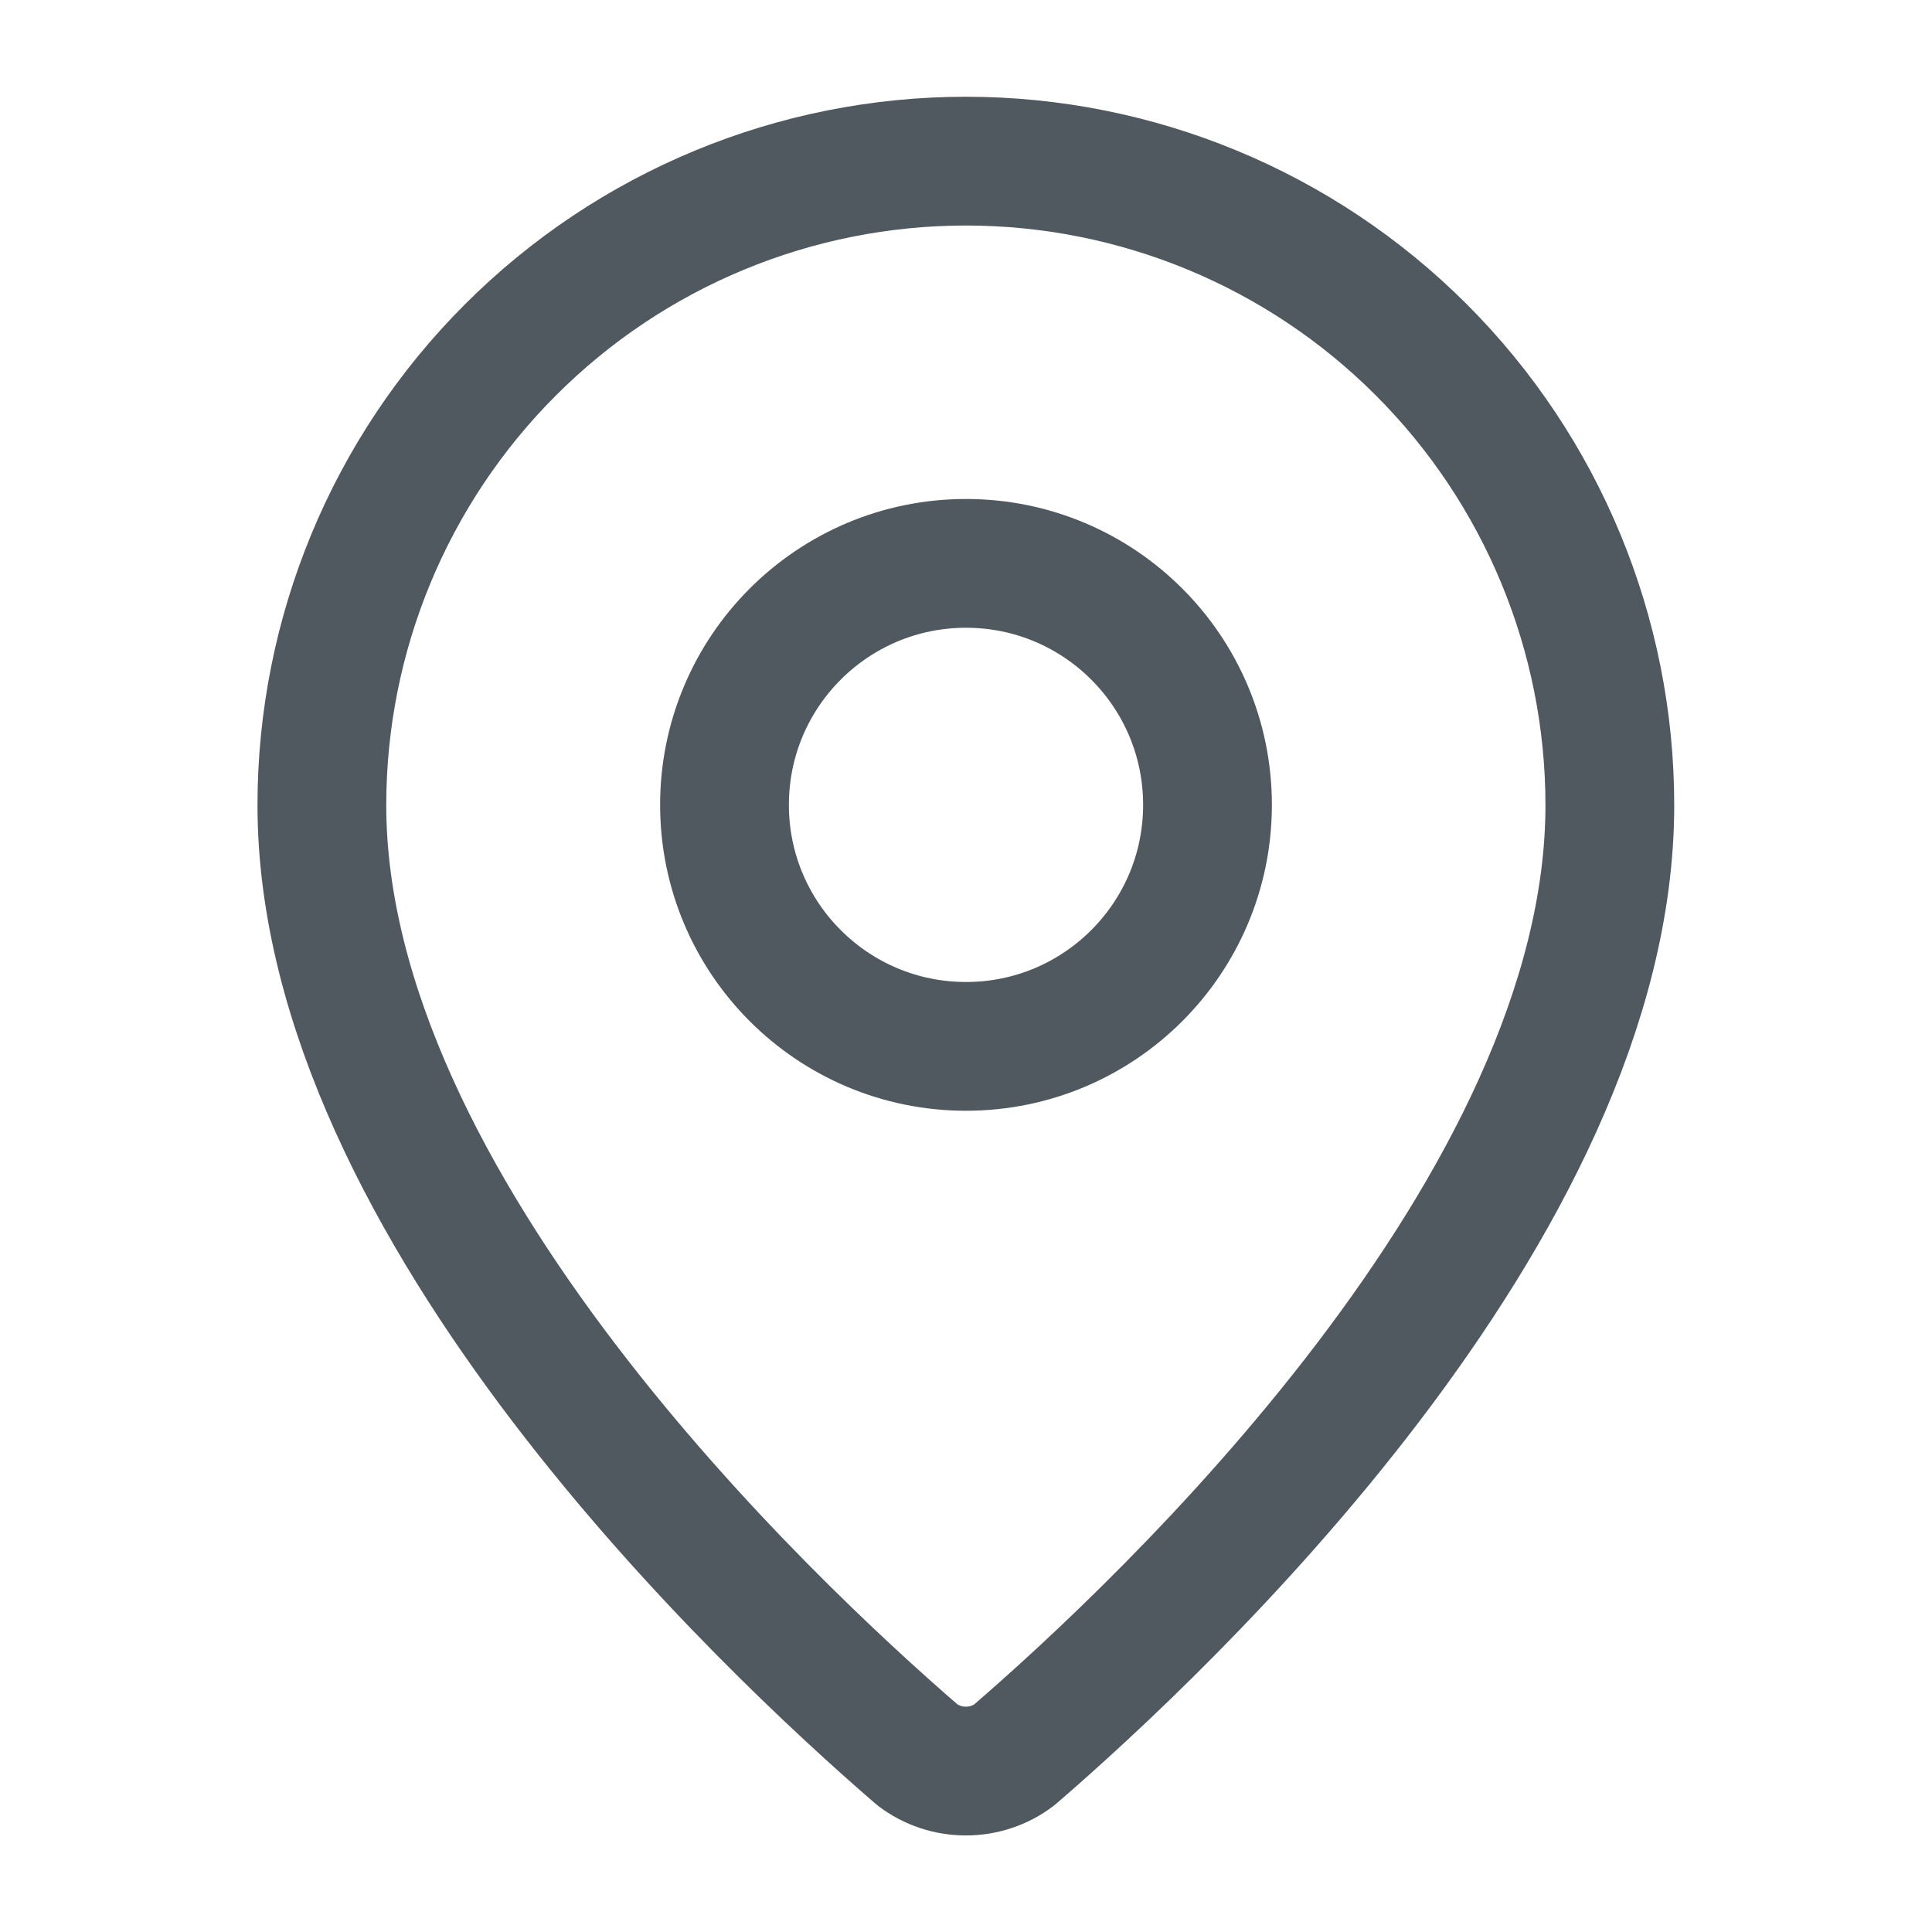 <svg width="20" height="20" viewBox="0 0 20 20" fill="none" xmlns="http://www.w3.org/2000/svg">
<path d="M16.665 8.335C16.665 12.495 12.05 16.829 10.499 18.167C10.355 18.276 10.179 18.334 9.999 18.334C9.818 18.334 9.642 18.276 9.498 18.167C7.948 16.829 3.332 12.495 3.332 8.335C3.332 6.567 4.034 4.871 5.285 3.621C6.535 2.37 8.231 1.668 9.999 1.668C11.767 1.668 13.463 2.37 14.713 3.621C15.963 4.871 16.665 6.567 16.665 8.335Z" stroke="#4F595F" stroke-width="1.333" stroke-linecap="round" stroke-linejoin="round"/>
<path d="M10 10.832C11.381 10.832 12.5 9.713 12.5 8.332C12.5 6.951 11.381 5.832 10 5.832C8.619 5.832 7.5 6.951 7.5 8.332C7.5 9.713 8.619 10.832 10 10.832Z" stroke="#4F595F" stroke-width="1.333" stroke-linecap="round" stroke-linejoin="round"/>
</svg>
